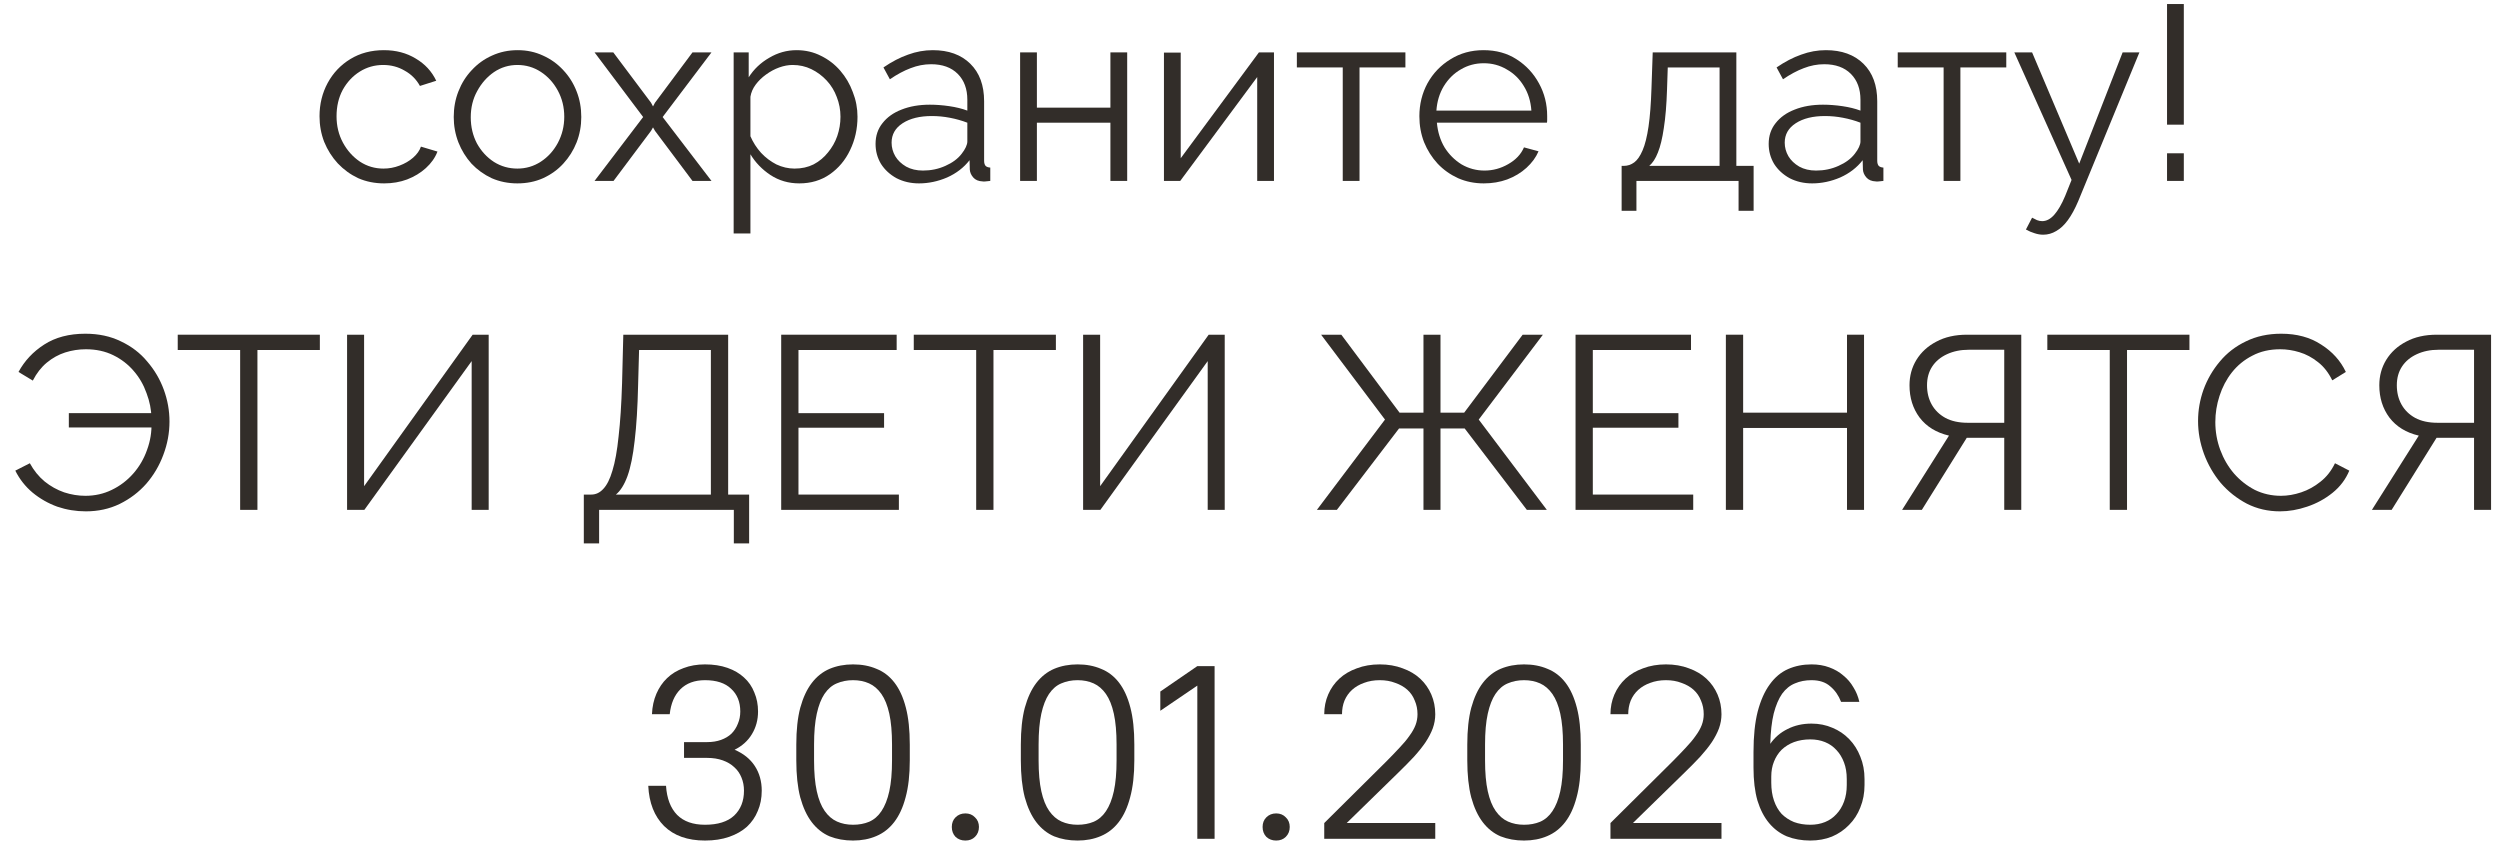 <?xml version="1.0" encoding="UTF-8"?> <svg xmlns="http://www.w3.org/2000/svg" width="152" height="52" viewBox="0 0 152 52" fill="none"><path d="M23.358 11.15C22.788 11.15 22.262 11.045 21.782 10.835C21.312 10.615 20.898 10.315 20.538 9.935C20.188 9.555 19.913 9.12 19.712 8.63C19.523 8.14 19.427 7.62 19.427 7.07C19.427 6.33 19.593 5.655 19.922 5.045C20.253 4.435 20.712 3.95 21.302 3.59C21.892 3.23 22.573 3.05 23.343 3.05C24.073 3.05 24.718 3.22 25.277 3.56C25.837 3.89 26.253 4.34 26.523 4.91L25.532 5.225C25.312 4.825 25.003 4.515 24.602 4.295C24.212 4.065 23.777 3.95 23.297 3.95C22.777 3.95 22.302 4.085 21.872 4.355C21.442 4.625 21.098 4.995 20.837 5.465C20.587 5.935 20.462 6.47 20.462 7.07C20.462 7.66 20.593 8.195 20.852 8.675C21.113 9.155 21.457 9.54 21.887 9.83C22.317 10.11 22.793 10.25 23.312 10.25C23.652 10.25 23.977 10.19 24.288 10.07C24.608 9.95 24.883 9.79 25.113 9.59C25.352 9.38 25.512 9.155 25.593 8.915L26.598 9.215C26.457 9.585 26.223 9.92 25.892 10.22C25.573 10.51 25.192 10.74 24.753 10.91C24.323 11.07 23.858 11.15 23.358 11.15Z" fill="#322D29"></path><path d="M31.457 11.15C30.897 11.15 30.377 11.045 29.897 10.835C29.427 10.615 29.017 10.32 28.667 9.95C28.327 9.57 28.062 9.14 27.872 8.66C27.682 8.17 27.587 7.655 27.587 7.115C27.587 6.555 27.682 6.035 27.872 5.555C28.062 5.065 28.332 4.635 28.682 4.265C29.032 3.885 29.442 3.59 29.912 3.38C30.392 3.16 30.912 3.05 31.472 3.05C32.032 3.05 32.547 3.16 33.017 3.38C33.487 3.59 33.897 3.885 34.247 4.265C34.597 4.635 34.867 5.065 35.057 5.555C35.247 6.035 35.342 6.555 35.342 7.115C35.342 7.655 35.247 8.17 35.057 8.66C34.867 9.14 34.597 9.57 34.247 9.95C33.907 10.32 33.497 10.615 33.017 10.835C32.547 11.045 32.027 11.15 31.457 11.15ZM28.622 7.13C28.622 7.71 28.747 8.24 28.997 8.72C29.257 9.19 29.602 9.565 30.032 9.845C30.462 10.115 30.937 10.25 31.457 10.25C31.977 10.25 32.452 10.11 32.882 9.83C33.312 9.55 33.657 9.17 33.917 8.69C34.177 8.2 34.307 7.67 34.307 7.1C34.307 6.52 34.177 5.99 33.917 5.51C33.657 5.03 33.312 4.65 32.882 4.37C32.452 4.09 31.977 3.95 31.457 3.95C30.937 3.95 30.462 4.095 30.032 4.385C29.612 4.675 29.272 5.06 29.012 5.54C28.752 6.01 28.622 6.54 28.622 7.13Z" fill="#322D29"></path><path d="M37.288 3.185L39.583 6.245L39.703 6.47L39.823 6.245L42.103 3.185H43.258L40.288 7.115L43.258 11H42.103L39.823 7.955L39.703 7.745L39.583 7.955L37.303 11H36.148L39.103 7.115L36.148 3.185H37.288Z" fill="#322D29"></path><path d="M48.596 11.15C47.946 11.15 47.361 10.98 46.841 10.64C46.331 10.3 45.926 9.88 45.626 9.38V14.195H44.606V3.185H45.521V4.7C45.831 4.21 46.246 3.815 46.766 3.515C47.286 3.205 47.841 3.05 48.431 3.05C48.971 3.05 49.466 3.165 49.916 3.395C50.366 3.615 50.756 3.915 51.086 4.295C51.416 4.675 51.671 5.11 51.851 5.6C52.041 6.08 52.136 6.58 52.136 7.1C52.136 7.83 51.986 8.505 51.686 9.125C51.396 9.735 50.986 10.225 50.456 10.595C49.926 10.965 49.306 11.15 48.596 11.15ZM48.311 10.25C48.741 10.25 49.126 10.165 49.466 9.995C49.806 9.815 50.096 9.575 50.336 9.275C50.586 8.975 50.776 8.64 50.906 8.27C51.036 7.89 51.101 7.5 51.101 7.1C51.101 6.68 51.026 6.28 50.876 5.9C50.736 5.52 50.531 5.185 50.261 4.895C49.991 4.605 49.681 4.375 49.331 4.205C48.981 4.035 48.601 3.95 48.191 3.95C47.931 3.95 47.661 4 47.381 4.1C47.101 4.2 46.831 4.345 46.571 4.535C46.321 4.715 46.111 4.92 45.941 5.15C45.771 5.38 45.666 5.625 45.626 5.885V8.285C45.786 8.655 46.001 8.99 46.271 9.29C46.541 9.58 46.851 9.815 47.201 9.995C47.561 10.165 47.931 10.25 48.311 10.25Z" fill="#322D29"></path><path d="M53.234 8.75C53.234 8.26 53.374 7.84 53.654 7.49C53.934 7.13 54.319 6.855 54.809 6.665C55.309 6.465 55.884 6.365 56.534 6.365C56.914 6.365 57.309 6.395 57.719 6.455C58.129 6.515 58.494 6.605 58.814 6.725V6.065C58.814 5.405 58.619 4.88 58.229 4.49C57.839 4.1 57.299 3.905 56.609 3.905C56.189 3.905 55.774 3.985 55.364 4.145C54.964 4.295 54.544 4.52 54.104 4.82L53.714 4.1C54.224 3.75 54.724 3.49 55.214 3.32C55.704 3.14 56.204 3.05 56.714 3.05C57.674 3.05 58.434 3.325 58.994 3.875C59.554 4.425 59.834 5.185 59.834 6.155V9.77C59.834 9.91 59.864 10.015 59.924 10.085C59.984 10.145 60.079 10.18 60.209 10.19V11C60.099 11.01 60.004 11.02 59.924 11.03C59.844 11.04 59.784 11.04 59.744 11.03C59.494 11.02 59.304 10.94 59.174 10.79C59.044 10.64 58.974 10.48 58.964 10.31L58.949 9.74C58.599 10.19 58.144 10.54 57.584 10.79C57.024 11.03 56.454 11.15 55.874 11.15C55.374 11.15 54.919 11.045 54.509 10.835C54.109 10.615 53.794 10.325 53.564 9.965C53.344 9.595 53.234 9.19 53.234 8.75ZM58.469 9.35C58.579 9.21 58.664 9.075 58.724 8.945C58.784 8.815 58.814 8.7 58.814 8.6V7.46C58.474 7.33 58.119 7.23 57.749 7.16C57.389 7.09 57.024 7.055 56.654 7.055C55.924 7.055 55.334 7.2 54.884 7.49C54.434 7.78 54.209 8.175 54.209 8.675C54.209 8.965 54.284 9.24 54.434 9.5C54.584 9.75 54.804 9.96 55.094 10.13C55.384 10.29 55.724 10.37 56.114 10.37C56.604 10.37 57.059 10.275 57.479 10.085C57.909 9.895 58.239 9.65 58.469 9.35Z" fill="#322D29"></path><path d="M62.023 11V3.185H63.043V6.545H67.513V3.185H68.533V11H67.513V7.46H63.043V11H62.023Z" fill="#322D29"></path><path d="M70.768 11V3.2H71.788V9.62L76.543 3.185H77.458V11H76.438V4.685L71.758 11H70.768Z" fill="#322D29"></path><path d="M81.639 11V4.1H78.849V3.185H85.449V4.1H82.659V11H81.639Z" fill="#322D29"></path><path d="M90.213 11.15C89.653 11.15 89.133 11.045 88.653 10.835C88.173 10.615 87.758 10.32 87.408 9.95C87.058 9.57 86.783 9.135 86.583 8.645C86.393 8.155 86.298 7.63 86.298 7.07C86.298 6.34 86.463 5.67 86.793 5.06C87.133 4.45 87.598 3.965 88.188 3.605C88.778 3.235 89.448 3.05 90.198 3.05C90.968 3.05 91.638 3.235 92.208 3.605C92.788 3.975 93.243 4.465 93.573 5.075C93.903 5.675 94.068 6.335 94.068 7.055C94.068 7.135 94.068 7.215 94.068 7.295C94.068 7.365 94.063 7.42 94.053 7.46H87.363C87.413 8.02 87.568 8.52 87.828 8.96C88.098 9.39 88.443 9.735 88.863 9.995C89.293 10.245 89.758 10.37 90.258 10.37C90.768 10.37 91.248 10.24 91.698 9.98C92.158 9.72 92.478 9.38 92.658 8.96L93.543 9.2C93.383 9.57 93.138 9.905 92.808 10.205C92.478 10.505 92.088 10.74 91.638 10.91C91.198 11.07 90.723 11.15 90.213 11.15ZM87.333 6.725H93.108C93.068 6.155 92.913 5.655 92.643 5.225C92.383 4.795 92.038 4.46 91.608 4.22C91.188 3.97 90.723 3.845 90.213 3.845C89.703 3.845 89.238 3.97 88.818 4.22C88.398 4.46 88.053 4.8 87.783 5.24C87.523 5.67 87.373 6.165 87.333 6.725Z" fill="#322D29"></path><path d="M98.595 12.815V10.085H98.73C98.96 10.085 99.17 10.015 99.36 9.875C99.55 9.735 99.72 9.49 99.87 9.14C100.02 8.79 100.14 8.31 100.23 7.7C100.32 7.08 100.38 6.3 100.41 5.36L100.485 3.185H105.57V10.085H106.62V12.815H105.705V11H99.495V12.815H98.595ZM100.275 10.085H104.55V4.1H101.4L101.355 5.45C101.325 6.38 101.26 7.16 101.16 7.79C101.07 8.41 100.95 8.905 100.8 9.275C100.66 9.635 100.485 9.905 100.275 10.085Z" fill="#322D29"></path><path d="M107.536 8.75C107.536 8.26 107.676 7.84 107.956 7.49C108.236 7.13 108.621 6.855 109.111 6.665C109.611 6.465 110.186 6.365 110.836 6.365C111.216 6.365 111.611 6.395 112.021 6.455C112.431 6.515 112.796 6.605 113.116 6.725V6.065C113.116 5.405 112.921 4.88 112.531 4.49C112.141 4.1 111.601 3.905 110.911 3.905C110.491 3.905 110.076 3.985 109.666 4.145C109.266 4.295 108.846 4.52 108.406 4.82L108.016 4.1C108.526 3.75 109.026 3.49 109.516 3.32C110.006 3.14 110.506 3.05 111.016 3.05C111.976 3.05 112.736 3.325 113.296 3.875C113.856 4.425 114.136 5.185 114.136 6.155V9.77C114.136 9.91 114.166 10.015 114.226 10.085C114.286 10.145 114.381 10.18 114.511 10.19V11C114.401 11.01 114.306 11.02 114.226 11.03C114.146 11.04 114.086 11.04 114.046 11.03C113.796 11.02 113.606 10.94 113.476 10.79C113.346 10.64 113.276 10.48 113.266 10.31L113.251 9.74C112.901 10.19 112.446 10.54 111.886 10.79C111.326 11.03 110.756 11.15 110.176 11.15C109.676 11.15 109.221 11.045 108.811 10.835C108.411 10.615 108.096 10.325 107.866 9.965C107.646 9.595 107.536 9.19 107.536 8.75ZM112.771 9.35C112.881 9.21 112.966 9.075 113.026 8.945C113.086 8.815 113.116 8.7 113.116 8.6V7.46C112.776 7.33 112.421 7.23 112.051 7.16C111.691 7.09 111.326 7.055 110.956 7.055C110.226 7.055 109.636 7.2 109.186 7.49C108.736 7.78 108.511 8.175 108.511 8.675C108.511 8.965 108.586 9.24 108.736 9.5C108.886 9.75 109.106 9.96 109.396 10.13C109.686 10.29 110.026 10.37 110.416 10.37C110.906 10.37 111.361 10.275 111.781 10.085C112.211 9.895 112.541 9.65 112.771 9.35Z" fill="#322D29"></path><path d="M118.172 11V4.1H115.382V3.185H121.982V4.1H119.192V11H118.172Z" fill="#322D29"></path><path d="M124.226 14.27C124.056 14.27 123.881 14.24 123.701 14.18C123.531 14.13 123.356 14.055 123.176 13.955L123.551 13.235C123.661 13.295 123.761 13.345 123.851 13.385C123.951 13.425 124.056 13.445 124.166 13.445C124.426 13.445 124.671 13.315 124.901 13.055C125.131 12.795 125.351 12.415 125.561 11.915L125.951 10.94L122.471 3.185H123.551L126.416 9.95L129.056 3.185H130.076L126.356 12.23C126.156 12.7 125.946 13.085 125.726 13.385C125.506 13.685 125.271 13.905 125.021 14.045C124.771 14.195 124.506 14.27 124.226 14.27Z" fill="#322D29"></path><path d="M131.756 7.58V0.245H132.776V7.58H131.756ZM131.756 11V9.32H132.776V11H131.756Z" fill="#322D29"></path><path d="M5.22 31.09C4.62 31.09 4.04 30.995 3.48 30.805C2.93 30.605 2.43 30.32 1.98 29.95C1.54 29.58 1.19 29.135 0.93 28.615L1.815 28.165C2.055 28.605 2.355 28.975 2.715 29.275C3.075 29.565 3.47 29.785 3.9 29.935C4.33 30.075 4.76 30.145 5.19 30.145C5.77 30.145 6.305 30.025 6.795 29.785C7.295 29.545 7.73 29.215 8.1 28.795C8.47 28.375 8.75 27.895 8.94 27.355C9.14 26.815 9.23 26.255 9.21 25.675L9.675 25.99H4.185V25.12H9.645L9.21 25.42C9.2 24.91 9.1 24.405 8.91 23.905C8.73 23.395 8.47 22.945 8.13 22.555C7.79 22.155 7.375 21.835 6.885 21.595C6.395 21.355 5.84 21.235 5.22 21.235C4.79 21.235 4.37 21.3 3.96 21.43C3.56 21.56 3.19 21.765 2.85 22.045C2.51 22.325 2.225 22.69 1.995 23.14L1.125 22.615C1.495 21.935 2.015 21.38 2.685 20.95C3.365 20.51 4.2 20.29 5.19 20.29C6 20.29 6.72 20.445 7.35 20.755C7.99 21.055 8.525 21.465 8.955 21.985C9.395 22.495 9.73 23.065 9.96 23.695C10.19 24.325 10.305 24.97 10.305 25.63C10.305 26.32 10.18 26.995 9.93 27.655C9.69 28.305 9.345 28.89 8.895 29.41C8.445 29.92 7.905 30.33 7.275 30.64C6.655 30.94 5.97 31.09 5.22 31.09Z" fill="#322D29"></path><path d="M19.447 21.28H15.652V31H14.601V21.28H10.806V20.35H19.447V21.28Z" fill="#322D29"></path><path d="M21.102 31V20.35H22.137V29.56L28.737 20.35H29.712V31H28.677V21.955L22.152 31H21.102Z" fill="#322D29"></path><path d="M35.496 33.04V30.07H35.947C36.227 30.07 36.471 29.955 36.681 29.725C36.901 29.495 37.087 29.125 37.236 28.615C37.397 28.095 37.522 27.4 37.611 26.53C37.712 25.66 37.782 24.58 37.822 23.29L37.897 20.35H44.272V30.07H45.547V33.04H44.617V31H36.426V33.04H35.496ZM37.447 30.07H43.221V21.28H38.856L38.797 23.41C38.767 24.76 38.697 25.89 38.587 26.8C38.486 27.7 38.342 28.415 38.151 28.945C37.962 29.465 37.727 29.84 37.447 30.07Z" fill="#322D29"></path><path d="M54.652 30.07V31H47.497V20.35H54.517V21.28H48.547V25.12H53.752V26.005H48.547V30.07H54.652Z" fill="#322D29"></path><path d="M64.198 21.28H60.403V31H59.352V21.28H55.557V20.35H64.198V21.28Z" fill="#322D29"></path><path d="M65.853 31V20.35H66.888V29.56L73.488 20.35H74.463V31H73.428V21.955L66.903 31H65.853Z" fill="#322D29"></path><path d="M80.067 31L84.207 25.51L80.323 20.35H81.552L85.093 25.09H86.547V20.35H87.582V25.09H89.022L92.578 20.35H93.808L89.907 25.51L94.047 31H92.832L89.052 26.05H87.582V31H86.547V26.05H85.062L81.282 31H80.067Z" fill="#322D29"></path><path d="M102.948 30.07V31H95.793V20.35H102.813V21.28H96.843V25.12H102.048V26.005H96.843V30.07H102.948Z" fill="#322D29"></path><path d="M113.333 20.35V31H112.298V26.02H105.983V31H104.933V20.35H105.983V25.09H112.298V20.35H113.333Z" fill="#322D29"></path><path d="M115.648 31L118.498 26.485C117.728 26.305 117.133 25.94 116.713 25.39C116.303 24.84 116.098 24.185 116.098 23.425C116.098 22.855 116.238 22.34 116.518 21.88C116.808 21.41 117.213 21.04 117.733 20.77C118.253 20.49 118.873 20.35 119.593 20.35H122.893V31H121.858V26.62H119.953C119.893 26.62 119.828 26.62 119.758 26.62C119.698 26.62 119.638 26.62 119.578 26.62L116.848 31H115.648ZM119.638 25.705H121.858V21.265H119.698C119.208 21.265 118.768 21.355 118.378 21.535C117.988 21.715 117.688 21.965 117.478 22.285C117.268 22.605 117.163 22.985 117.163 23.425C117.163 23.865 117.258 24.255 117.448 24.595C117.638 24.935 117.913 25.205 118.273 25.405C118.643 25.605 119.098 25.705 119.638 25.705Z" fill="#322D29"></path><path d="M133.118 21.28H129.323V31H128.273V21.28H124.478V20.35H133.118V21.28Z" fill="#322D29"></path><path d="M133.642 25.6C133.642 24.95 133.752 24.315 133.972 23.695C134.202 23.065 134.532 22.495 134.962 21.985C135.392 21.465 135.922 21.055 136.552 20.755C137.182 20.445 137.897 20.29 138.697 20.29C139.647 20.29 140.457 20.51 141.127 20.95C141.807 21.38 142.307 21.935 142.627 22.615L141.802 23.125C141.572 22.655 141.282 22.285 140.932 22.015C140.582 21.735 140.207 21.535 139.807 21.415C139.417 21.295 139.027 21.235 138.637 21.235C137.997 21.235 137.432 21.365 136.942 21.625C136.452 21.875 136.037 22.215 135.697 22.645C135.367 23.065 135.117 23.54 134.947 24.07C134.777 24.59 134.692 25.12 134.692 25.66C134.692 26.25 134.792 26.815 134.992 27.355C135.192 27.895 135.472 28.375 135.832 28.795C136.192 29.205 136.612 29.535 137.092 29.785C137.582 30.025 138.112 30.145 138.682 30.145C139.082 30.145 139.492 30.075 139.912 29.935C140.332 29.795 140.722 29.58 141.082 29.29C141.452 29 141.747 28.625 141.967 28.165L142.837 28.615C142.617 29.145 142.277 29.595 141.817 29.965C141.357 30.335 140.842 30.615 140.272 30.805C139.712 30.995 139.162 31.09 138.622 31.09C137.892 31.09 137.222 30.935 136.612 30.625C136.002 30.305 135.472 29.885 135.022 29.365C134.582 28.835 134.242 28.245 134.002 27.595C133.762 26.935 133.642 26.27 133.642 25.6Z" fill="#322D29"></path><path d="M144.212 31L147.062 26.485C146.292 26.305 145.697 25.94 145.277 25.39C144.867 24.84 144.662 24.185 144.662 23.425C144.662 22.855 144.802 22.34 145.082 21.88C145.372 21.41 145.777 21.04 146.297 20.77C146.817 20.49 147.437 20.35 148.157 20.35H151.457V31H150.422V26.62H148.517C148.457 26.62 148.392 26.62 148.322 26.62C148.262 26.62 148.202 26.62 148.142 26.62L145.412 31H144.212ZM148.202 25.705H150.422V21.265H148.262C147.772 21.265 147.332 21.355 146.942 21.535C146.552 21.715 146.252 21.965 146.042 22.285C145.832 22.605 145.727 22.985 145.727 23.425C145.727 23.865 145.822 24.255 146.012 24.595C146.202 24.935 146.477 25.205 146.837 25.405C147.207 25.605 147.662 25.705 148.202 25.705Z" fill="#322D29"></path><path d="M42.864 51.105C41.804 51.105 40.974 50.81 40.374 50.22C39.784 49.63 39.464 48.815 39.414 47.775H40.494C40.544 48.545 40.769 49.135 41.169 49.545C41.569 49.945 42.134 50.145 42.864 50.145C43.644 50.145 44.234 49.96 44.634 49.59C45.034 49.21 45.234 48.705 45.234 48.075C45.234 47.785 45.184 47.52 45.084 47.28C44.984 47.03 44.839 46.82 44.649 46.65C44.459 46.47 44.224 46.33 43.944 46.23C43.664 46.13 43.349 46.08 42.999 46.08H41.589V45.12H42.999C43.309 45.12 43.589 45.075 43.839 44.985C44.089 44.895 44.299 44.77 44.469 44.61C44.639 44.44 44.769 44.24 44.859 44.01C44.959 43.78 45.009 43.53 45.009 43.26C45.009 42.68 44.824 42.22 44.454 41.88C44.094 41.53 43.564 41.355 42.864 41.355C42.234 41.355 41.734 41.54 41.364 41.91C41.004 42.27 40.789 42.775 40.719 43.425H39.639C39.659 42.965 39.749 42.55 39.909 42.18C40.069 41.81 40.284 41.495 40.554 41.235C40.834 40.965 41.169 40.76 41.559 40.62C41.949 40.47 42.384 40.395 42.864 40.395C43.374 40.395 43.829 40.465 44.229 40.605C44.629 40.745 44.964 40.94 45.234 41.19C45.514 41.44 45.724 41.745 45.864 42.105C46.014 42.455 46.089 42.84 46.089 43.26C46.089 43.77 45.964 44.23 45.714 44.64C45.474 45.04 45.124 45.355 44.664 45.585C45.204 45.815 45.614 46.145 45.894 46.575C46.174 47.005 46.314 47.505 46.314 48.075C46.314 48.525 46.234 48.935 46.074 49.305C45.924 49.675 45.704 49.995 45.414 50.265C45.124 50.525 44.764 50.73 44.334 50.88C43.904 51.03 43.414 51.105 42.864 51.105Z" fill="#322D29"></path><path d="M51.865 51.105C51.345 51.105 50.87 51.02 50.44 50.85C50.02 50.67 49.66 50.385 49.36 49.995C49.06 49.605 48.825 49.1 48.655 48.48C48.495 47.86 48.415 47.11 48.415 46.23V45.27C48.415 44.39 48.495 43.645 48.655 43.035C48.825 42.415 49.06 41.91 49.36 41.52C49.66 41.13 50.02 40.845 50.44 40.665C50.87 40.485 51.345 40.395 51.865 40.395C52.395 40.395 52.87 40.485 53.29 40.665C53.72 40.835 54.085 41.115 54.385 41.505C54.685 41.895 54.915 42.4 55.075 43.02C55.235 43.63 55.315 44.38 55.315 45.27V46.23C55.315 47.11 55.23 47.86 55.06 48.48C54.9 49.09 54.67 49.59 54.37 49.98C54.07 50.37 53.705 50.655 53.275 50.835C52.855 51.015 52.385 51.105 51.865 51.105ZM51.865 50.145C52.225 50.145 52.55 50.085 52.84 49.965C53.14 49.835 53.39 49.62 53.59 49.32C53.8 49.01 53.96 48.605 54.07 48.105C54.18 47.605 54.235 46.98 54.235 46.23V45.27C54.235 44.52 54.18 43.895 54.07 43.395C53.96 42.895 53.8 42.495 53.59 42.195C53.38 41.895 53.13 41.68 52.84 41.55C52.55 41.42 52.225 41.355 51.865 41.355C51.505 41.355 51.175 41.42 50.875 41.55C50.585 41.67 50.335 41.885 50.125 42.195C49.925 42.495 49.77 42.895 49.66 43.395C49.55 43.895 49.495 44.52 49.495 45.27V46.23C49.495 46.98 49.55 47.605 49.66 48.105C49.77 48.605 49.93 49.005 50.14 49.305C50.35 49.605 50.6 49.82 50.89 49.95C51.18 50.08 51.505 50.145 51.865 50.145Z" fill="#322D29"></path><path d="M58.695 51.105C58.455 51.105 58.255 51.03 58.095 50.88C57.945 50.72 57.87 50.52 57.87 50.28C57.87 50.04 57.945 49.845 58.095 49.695C58.255 49.535 58.455 49.455 58.695 49.455C58.935 49.455 59.13 49.535 59.28 49.695C59.44 49.845 59.52 50.04 59.52 50.28C59.52 50.52 59.44 50.72 59.28 50.88C59.13 51.03 58.935 51.105 58.695 51.105Z" fill="#322D29"></path><path d="M65.517 51.105C64.997 51.105 64.522 51.02 64.092 50.85C63.672 50.67 63.312 50.385 63.012 49.995C62.712 49.605 62.477 49.1 62.307 48.48C62.147 47.86 62.067 47.11 62.067 46.23V45.27C62.067 44.39 62.147 43.645 62.307 43.035C62.477 42.415 62.712 41.91 63.012 41.52C63.312 41.13 63.672 40.845 64.092 40.665C64.522 40.485 64.997 40.395 65.517 40.395C66.047 40.395 66.522 40.485 66.942 40.665C67.372 40.835 67.737 41.115 68.037 41.505C68.337 41.895 68.567 42.4 68.727 43.02C68.887 43.63 68.967 44.38 68.967 45.27V46.23C68.967 47.11 68.882 47.86 68.712 48.48C68.552 49.09 68.322 49.59 68.022 49.98C67.722 50.37 67.357 50.655 66.927 50.835C66.507 51.015 66.037 51.105 65.517 51.105ZM65.517 50.145C65.877 50.145 66.202 50.085 66.492 49.965C66.792 49.835 67.042 49.62 67.242 49.32C67.452 49.01 67.612 48.605 67.722 48.105C67.832 47.605 67.887 46.98 67.887 46.23V45.27C67.887 44.52 67.832 43.895 67.722 43.395C67.612 42.895 67.452 42.495 67.242 42.195C67.032 41.895 66.782 41.68 66.492 41.55C66.202 41.42 65.877 41.355 65.517 41.355C65.157 41.355 64.827 41.42 64.527 41.55C64.237 41.67 63.987 41.885 63.777 42.195C63.577 42.495 63.422 42.895 63.312 43.395C63.202 43.895 63.147 44.52 63.147 45.27V46.23C63.147 46.98 63.202 47.605 63.312 48.105C63.422 48.605 63.582 49.005 63.792 49.305C64.002 49.605 64.252 49.82 64.542 49.95C64.832 50.08 65.157 50.145 65.517 50.145Z" fill="#322D29"></path><path d="M72.797 51V41.685L70.547 43.215V42.045L72.797 40.5H73.847V51H72.797Z" fill="#322D29"></path><path d="M77.591 51.105C77.352 51.105 77.151 51.03 76.992 50.88C76.841 50.72 76.766 50.52 76.766 50.28C76.766 50.04 76.841 49.845 76.992 49.695C77.151 49.535 77.352 49.455 77.591 49.455C77.832 49.455 78.026 49.535 78.177 49.695C78.337 49.845 78.416 50.04 78.416 50.28C78.416 50.52 78.337 50.72 78.177 50.88C78.026 51.03 77.832 51.105 77.591 51.105Z" fill="#322D29"></path><path d="M80.514 51V50.04L84.234 46.35C84.554 46.03 84.834 45.74 85.074 45.48C85.324 45.22 85.529 44.975 85.689 44.745C85.859 44.515 85.984 44.295 86.064 44.085C86.144 43.875 86.184 43.655 86.184 43.425C86.184 43.125 86.129 42.85 86.019 42.6C85.919 42.34 85.769 42.12 85.569 41.94C85.369 41.76 85.124 41.62 84.834 41.52C84.554 41.41 84.239 41.355 83.889 41.355C83.539 41.355 83.219 41.41 82.929 41.52C82.649 41.62 82.409 41.76 82.209 41.94C82.009 42.12 81.854 42.34 81.744 42.6C81.644 42.85 81.594 43.125 81.594 43.425H80.514C80.514 42.995 80.594 42.595 80.754 42.225C80.914 41.855 81.139 41.535 81.429 41.265C81.719 40.995 82.074 40.785 82.494 40.635C82.914 40.475 83.379 40.395 83.889 40.395C84.399 40.395 84.864 40.475 85.284 40.635C85.704 40.785 86.059 40.995 86.349 41.265C86.639 41.535 86.864 41.855 87.024 42.225C87.184 42.595 87.264 42.995 87.264 43.425C87.264 43.715 87.214 44 87.114 44.28C87.014 44.55 86.869 44.83 86.679 45.12C86.489 45.4 86.254 45.695 85.974 46.005C85.694 46.305 85.379 46.625 85.029 46.965L81.879 50.04H87.264V51H80.514Z" fill="#322D29"></path><path d="M92.661 51.105C92.141 51.105 91.666 51.02 91.236 50.85C90.816 50.67 90.456 50.385 90.156 49.995C89.856 49.605 89.621 49.1 89.451 48.48C89.291 47.86 89.211 47.11 89.211 46.23V45.27C89.211 44.39 89.291 43.645 89.451 43.035C89.621 42.415 89.856 41.91 90.156 41.52C90.456 41.13 90.816 40.845 91.236 40.665C91.666 40.485 92.141 40.395 92.661 40.395C93.191 40.395 93.666 40.485 94.086 40.665C94.516 40.835 94.881 41.115 95.181 41.505C95.481 41.895 95.711 42.4 95.871 43.02C96.031 43.63 96.111 44.38 96.111 45.27V46.23C96.111 47.11 96.026 47.86 95.856 48.48C95.696 49.09 95.466 49.59 95.166 49.98C94.866 50.37 94.501 50.655 94.071 50.835C93.651 51.015 93.181 51.105 92.661 51.105ZM92.661 50.145C93.021 50.145 93.346 50.085 93.636 49.965C93.936 49.835 94.186 49.62 94.386 49.32C94.596 49.01 94.756 48.605 94.866 48.105C94.976 47.605 95.031 46.98 95.031 46.23V45.27C95.031 44.52 94.976 43.895 94.866 43.395C94.756 42.895 94.596 42.495 94.386 42.195C94.176 41.895 93.926 41.68 93.636 41.55C93.346 41.42 93.021 41.355 92.661 41.355C92.301 41.355 91.971 41.42 91.671 41.55C91.381 41.67 91.131 41.885 90.921 42.195C90.721 42.495 90.566 42.895 90.456 43.395C90.346 43.895 90.291 44.52 90.291 45.27V46.23C90.291 46.98 90.346 47.605 90.456 48.105C90.566 48.605 90.726 49.005 90.936 49.305C91.146 49.605 91.396 49.82 91.686 49.95C91.976 50.08 92.301 50.145 92.661 50.145Z" fill="#322D29"></path><path d="M97.916 51V50.04L101.636 46.35C101.956 46.03 102.236 45.74 102.476 45.48C102.726 45.22 102.931 44.975 103.091 44.745C103.261 44.515 103.386 44.295 103.466 44.085C103.546 43.875 103.586 43.655 103.586 43.425C103.586 43.125 103.531 42.85 103.421 42.6C103.321 42.34 103.171 42.12 102.971 41.94C102.771 41.76 102.526 41.62 102.236 41.52C101.956 41.41 101.641 41.355 101.291 41.355C100.941 41.355 100.621 41.41 100.331 41.52C100.051 41.62 99.811 41.76 99.611 41.94C99.411 42.12 99.256 42.34 99.146 42.6C99.046 42.85 98.996 43.125 98.996 43.425H97.916C97.916 42.995 97.996 42.595 98.156 42.225C98.316 41.855 98.541 41.535 98.831 41.265C99.121 40.995 99.476 40.785 99.896 40.635C100.316 40.475 100.781 40.395 101.291 40.395C101.801 40.395 102.266 40.475 102.686 40.635C103.106 40.785 103.461 40.995 103.751 41.265C104.041 41.535 104.266 41.855 104.426 42.225C104.586 42.595 104.666 42.995 104.666 43.425C104.666 43.715 104.616 44 104.516 44.28C104.416 44.55 104.271 44.83 104.081 45.12C103.891 45.4 103.656 45.695 103.376 46.005C103.096 46.305 102.781 46.625 102.431 46.965L99.281 50.04H104.666V51H97.916Z" fill="#322D29"></path><path d="M110.063 51.105C109.543 51.105 109.068 51.02 108.638 50.85C108.218 50.67 107.858 50.4 107.558 50.04C107.258 49.68 107.023 49.225 106.853 48.675C106.693 48.115 106.613 47.45 106.613 46.68V45.72C106.613 44.75 106.698 43.93 106.868 43.26C107.048 42.58 107.293 42.03 107.603 41.61C107.913 41.18 108.283 40.87 108.713 40.68C109.143 40.49 109.618 40.395 110.138 40.395C110.538 40.395 110.898 40.455 111.218 40.575C111.548 40.695 111.833 40.86 112.073 41.07C112.323 41.27 112.528 41.51 112.688 41.79C112.858 42.06 112.978 42.355 113.048 42.675H111.938C111.788 42.285 111.568 41.97 111.278 41.73C110.998 41.48 110.618 41.355 110.138 41.355C109.768 41.355 109.433 41.42 109.133 41.55C108.833 41.67 108.573 41.88 108.353 42.18C108.143 42.48 107.973 42.88 107.843 43.38C107.723 43.87 107.653 44.485 107.633 45.225C107.903 44.835 108.253 44.535 108.683 44.325C109.113 44.105 109.598 43.995 110.138 43.995C110.598 43.995 111.023 44.08 111.413 44.25C111.803 44.41 112.143 44.64 112.433 44.94C112.723 45.24 112.948 45.595 113.108 46.005C113.278 46.415 113.363 46.87 113.363 47.37V47.73C113.363 48.22 113.278 48.675 113.108 49.095C112.948 49.505 112.718 49.86 112.418 50.16C112.128 50.46 111.783 50.695 111.383 50.865C110.983 51.025 110.543 51.105 110.063 51.105ZM107.693 47.58C107.693 47.99 107.748 48.355 107.858 48.675C107.968 48.995 108.123 49.265 108.323 49.485C108.533 49.695 108.783 49.86 109.073 49.98C109.373 50.09 109.703 50.145 110.063 50.145C110.393 50.145 110.693 50.09 110.963 49.98C111.233 49.87 111.463 49.71 111.653 49.5C111.853 49.29 112.008 49.035 112.118 48.735C112.228 48.435 112.283 48.1 112.283 47.73V47.37C112.283 46.99 112.228 46.655 112.118 46.365C112.008 46.065 111.853 45.81 111.653 45.6C111.463 45.39 111.233 45.23 110.963 45.12C110.693 45.01 110.393 44.955 110.063 44.955C109.703 44.955 109.373 45.01 109.073 45.12C108.783 45.23 108.533 45.385 108.323 45.585C108.123 45.785 107.968 46.025 107.858 46.305C107.748 46.575 107.693 46.88 107.693 47.22V47.58Z" fill="#322D29"></path></svg> 